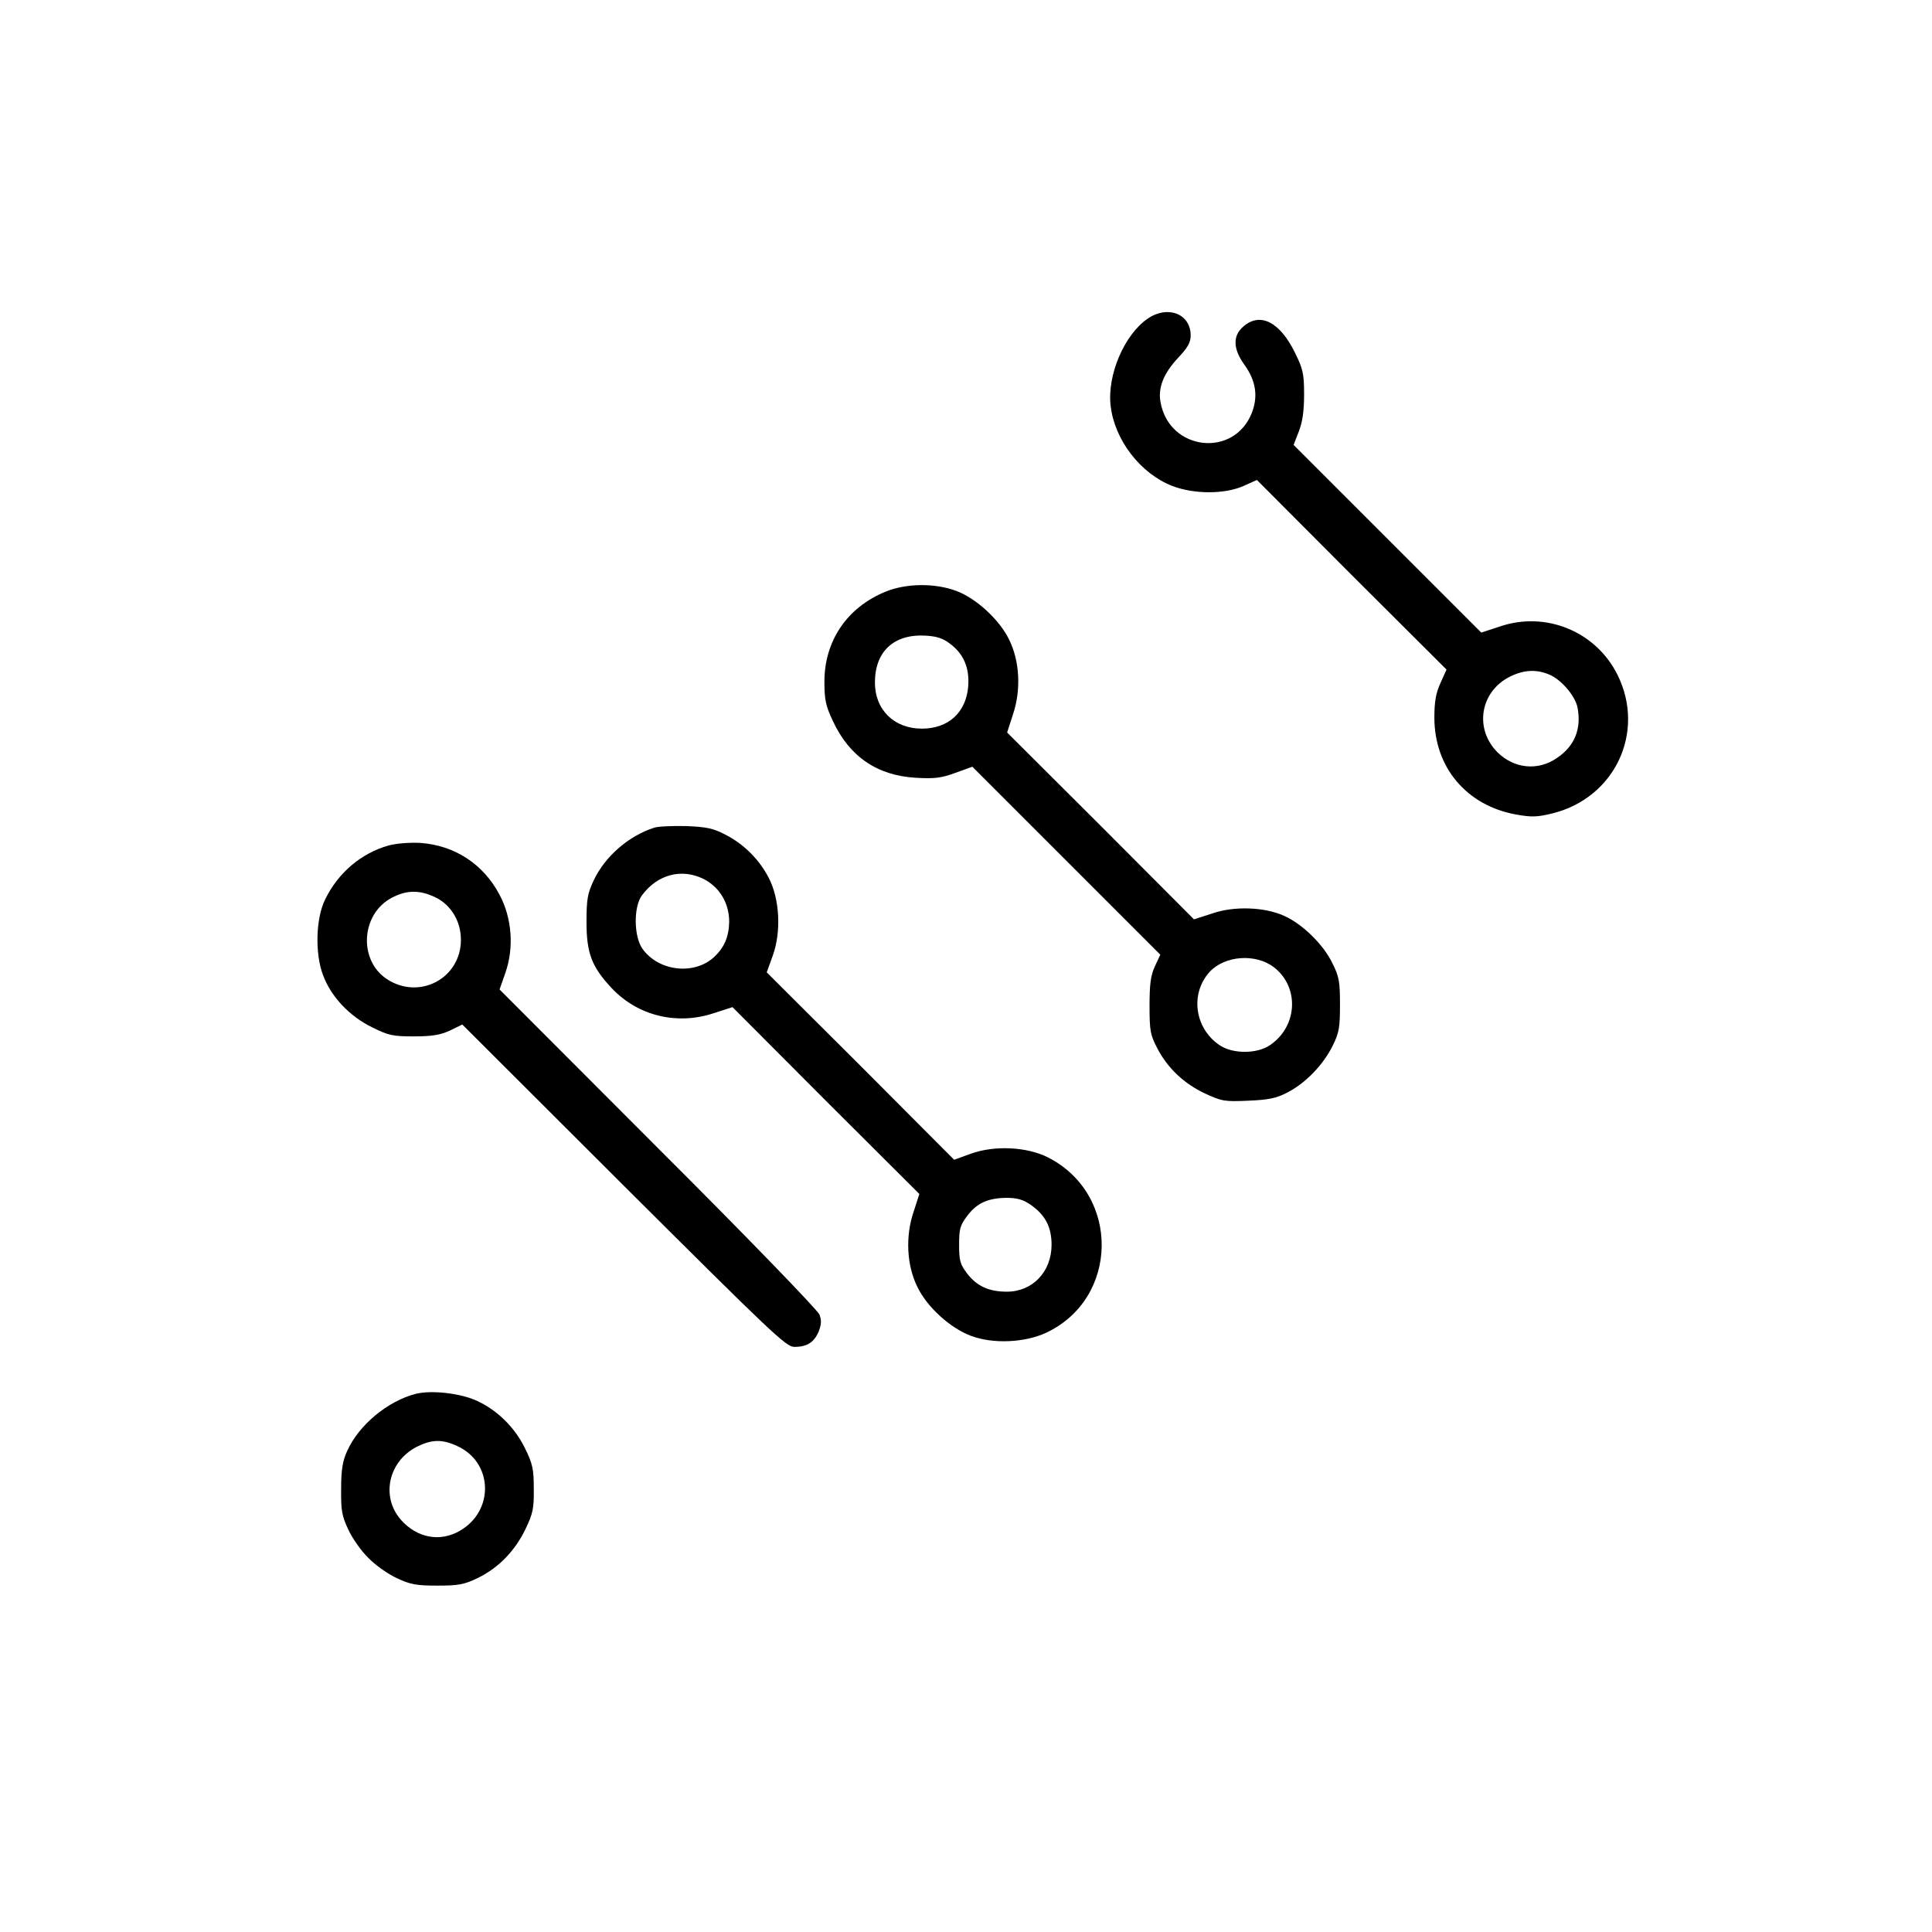 <?xml version="1.0" standalone="no"?>
<!DOCTYPE svg PUBLIC "-//W3C//DTD SVG 20010904//EN"
 "http://www.w3.org/TR/2001/REC-SVG-20010904/DTD/svg10.dtd">
<svg version="1.0" xmlns="http://www.w3.org/2000/svg"
 width="700pt" height="700pt" viewBox="0 0 700 700"
 preserveAspectRatio="xMidYMid meet">
<g transform="translate(0,700) scale(0.1,-0.1)"
fill="#000000" stroke="none">
<path d="M4159 5846 c-85 -58 -148 -204 -135 -316 14 -124 108 -246 224 -291
79 -30 189 -30 257 0 l49 22 343 -344 344 -343 -22 -49 c-17 -37 -22 -69 -22
-125 0 -180 116 -318 295 -351 57 -10 76 -10 133 4 226 56 338 294 236 501
-78 158 -260 233 -427 176 l-67 -22 -340 340 -340 340 19 49 c13 34 19 73 19
133 0 76 -4 93 -33 152 -55 112 -126 148 -187 95 -39 -33 -38 -81 4 -139 41
-57 50 -113 27 -173 -64 -165 -299 -139 -331 37 -10 52 10 104 63 161 36 38
46 56 46 82 0 78 -83 110 -155 61z m1454 -1290 c44 -18 95 -78 103 -121 14
-77 -11 -139 -76 -182 -68 -47 -155 -38 -215 22 -84 85 -62 219 45 273 50 25
96 28 143 8z"/>
<path d="M3208 4856 c-139 -57 -221 -178 -221 -326 0 -66 5 -88 31 -143 60
-129 161 -197 300 -205 68 -4 93 -1 144 18 l61 22 340 -340 341 -341 -20 -43
c-15 -33 -19 -65 -19 -143 0 -90 3 -105 28 -153 38 -73 97 -128 173 -164 61
-28 71 -30 157 -26 74 3 102 9 142 30 66 34 129 100 163 168 24 48 27 67 27
150 0 83 -3 102 -28 151 -32 67 -109 142 -175 171 -71 32 -181 36 -261 8 l-65
-21 -338 339 -339 338 21 65 c30 88 25 194 -14 272 -35 72 -119 149 -191 176
-78 29 -182 28 -257 -3z m235 -189 c49 -37 70 -87 65 -154 -8 -95 -72 -153
-168 -153 -100 0 -170 68 -170 167 0 112 68 176 182 170 42 -2 65 -10 91 -30z
m1172 -1171 c94 -72 87 -215 -14 -283 -47 -32 -135 -32 -182 0 -91 61 -108
187 -36 266 55 59 166 67 232 17z"/>
<path d="M2370 4001 c-93 -30 -178 -104 -219 -191 -22 -47 -26 -68 -26 -150 0
-114 19 -163 91 -240 95 -101 238 -136 373 -90 l65 21 338 -339 339 -338 -21
-65 c-30 -88 -25 -194 14 -272 35 -73 119 -149 194 -177 79 -30 194 -25 272
11 265 124 270 501 8 635 -76 39 -194 45 -280 14 l-61 -22 -339 340 -340 339
22 61 c31 86 25 204 -14 280 -34 67 -91 124 -158 158 -44 23 -68 28 -143 31
-49 1 -101 -1 -115 -6z m180 -186 c58 -30 92 -88 92 -155 -1 -54 -18 -93 -54
-127 -72 -67 -201 -53 -260 29 -32 45 -33 153 -2 194 56 76 144 99 224 59z
m1181 -1178 c55 -37 79 -81 79 -147 0 -98 -69 -170 -162 -170 -65 0 -109 20
-144 66 -25 33 -29 46 -29 104 0 58 4 71 29 104 35 47 75 65 142 66 37 0 60
-6 85 -23z"/>
<path d="M1409 3937 c-100 -28 -184 -99 -231 -196 -34 -68 -37 -196 -8 -273
29 -79 96 -150 178 -190 60 -30 76 -33 152 -33 65 0 95 5 130 21 l45 22 585
-584 c537 -535 588 -584 618 -584 46 0 71 16 88 55 10 26 11 41 3 62 -5 15
-268 287 -585 603 l-574 575 21 60 c32 91 24 199 -21 283 -59 112 -163 179
-287 188 -40 2 -87 -2 -114 -9z m168 -188 c57 -27 93 -87 93 -154 0 -140 -151
-220 -269 -142 -103 69 -93 235 18 294 55 29 102 29 158 2z"/>
<path d="M1507 1950 c-102 -26 -207 -113 -249 -207 -17 -37 -22 -69 -22 -138
-1 -78 3 -98 26 -147 14 -31 47 -78 73 -103 25 -26 72 -59 103 -73 49 -23 70
-27 147 -27 78 0 97 4 147 28 75 37 134 98 172 177 27 56 31 76 30 146 0 71
-4 90 -32 147 -37 76 -102 139 -175 172 -59 27 -163 39 -220 25z m149 -189
c131 -59 136 -236 9 -308 -72 -41 -154 -25 -212 40 -74 84 -46 212 57 265 54
27 92 28 146 3z"/>
</g>
</svg>
